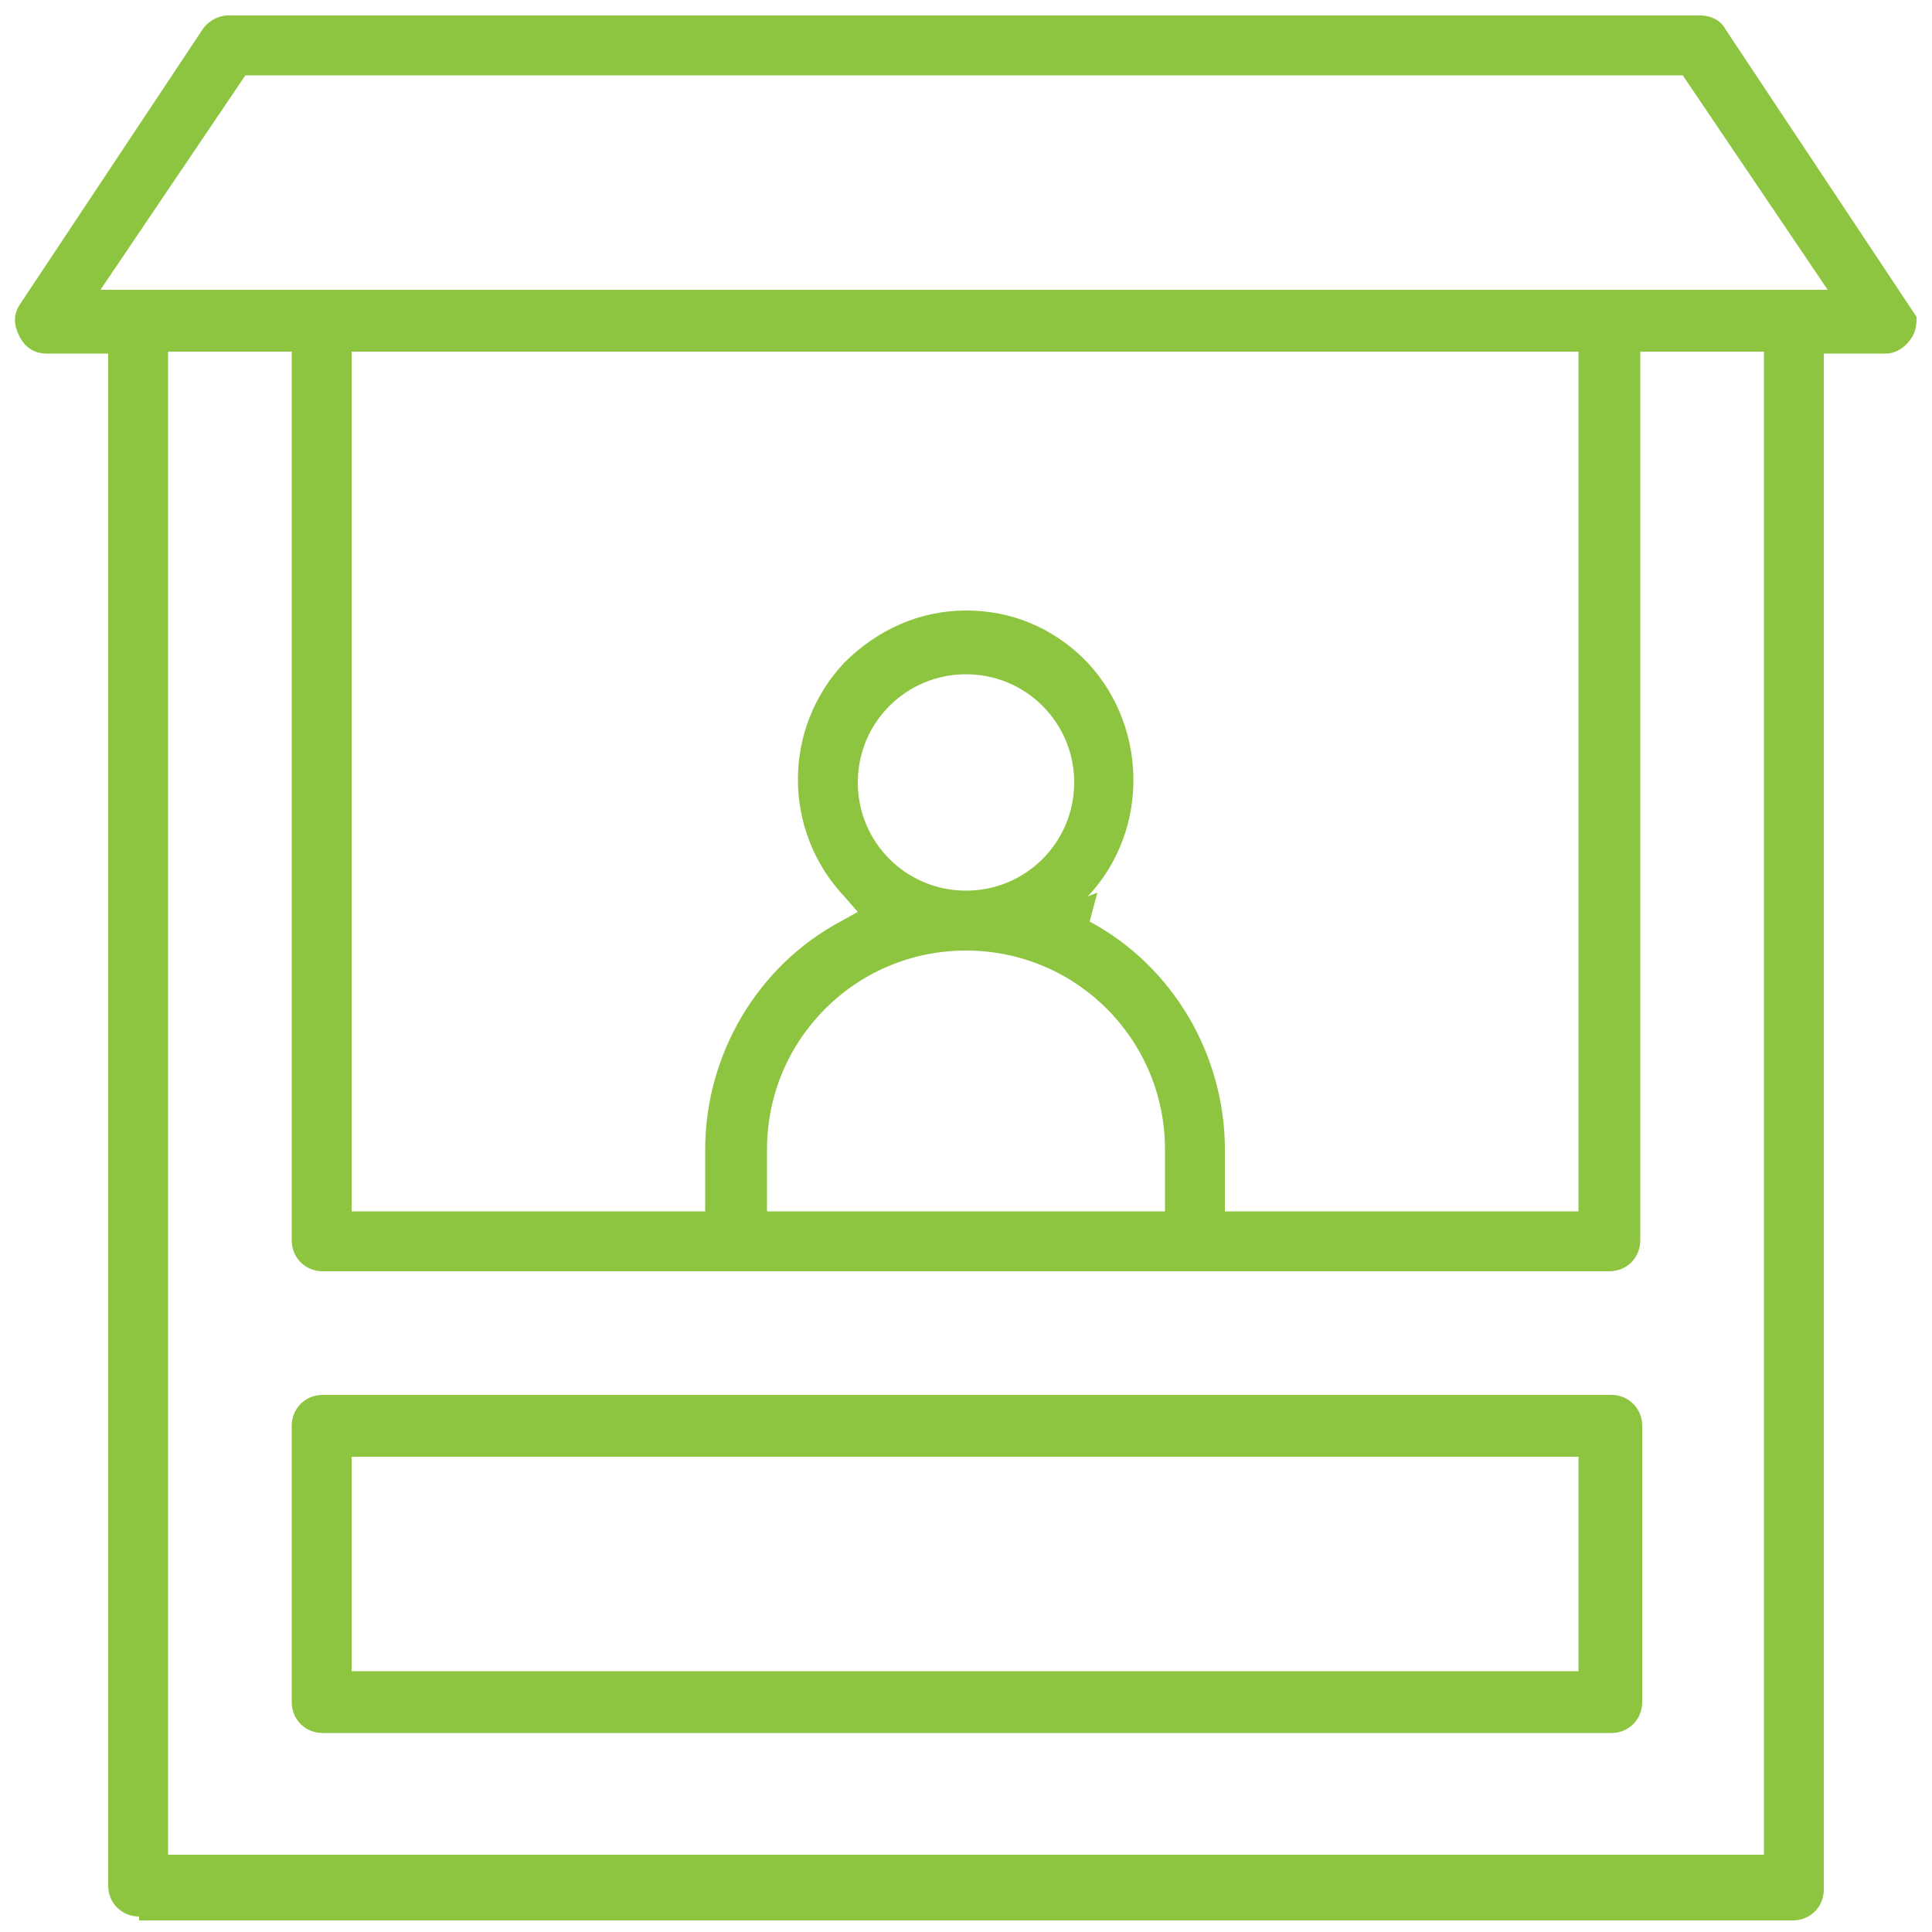 <?xml version="1.0" encoding="UTF-8"?>
<svg id="Layer_1" data-name="Layer 1" xmlns="http://www.w3.org/2000/svg" version="1.1" viewBox="0 0 100 100">
  <path d="M7.2,99.2c-.9,0-1.6-.7-1.6-1.6V18.3h-3.2c-.6,0-1.1-.3-1.4-.9-.3-.6-.3-1.1,0-1.6L10.5,1.5c.2-.3.7-.7,1.3-.7h76.2c.6,0,1.1.3,1.3.7l9.9,14.9c0,.3,0,.6-.2,1-.3.5-.8.9-1.4.9h-3.2v79.5c0,.9-.7,1.6-1.6,1.6H7.2ZM8.7,96h82.6v-.8c0,0,0-77,0-77h-6.4v46c0,.9-.7,1.6-1.6,1.6H16.7c-.9,0-1.6-.7-1.6-1.6V18.2h-6.4v77.8ZM56.4,47.7c4.3,2.3,7,6.9,7,11.8v3.2h18.3V18.2H18.2v44.5h18.3v-3.2c0-4.9,2.7-9.5,7-11.8l.9-.5-.7-.8c-3.2-3.4-3.2-8.7,0-12.1,1.7-1.7,3.9-2.7,6.3-2.7s4.4.9,6,2.4c3.4,3.3,3.6,8.9.3,12.4l.5-.2-.4,1.5ZM50,49.2c-5.7,0-10.3,4.6-10.3,10.3v3.2h20.6v-3.2c0-5.7-4.6-10.3-10.3-10.3ZM50,34.9c-3.1,0-5.6,2.5-5.6,5.6s2.5,5.6,5.6,5.6,5.6-2.5,5.6-5.6-2.5-5.6-5.6-5.6ZM5.2,15h89.4l-7.5-11.1H12.7l-7.5,11.1ZM16.7,89.7c-.9,0-1.6-.7-1.6-1.6v-14.3c0-.9.7-1.6,1.6-1.6h66.7c.9,0,1.6.7,1.6,1.6v14.3c0,.9-.7,1.6-1.6,1.6H16.7ZM18.2,86.5h63.5v-11.1H18.2v11.1Z" fill="#8dc540" stroke-width="0"/>
</svg>